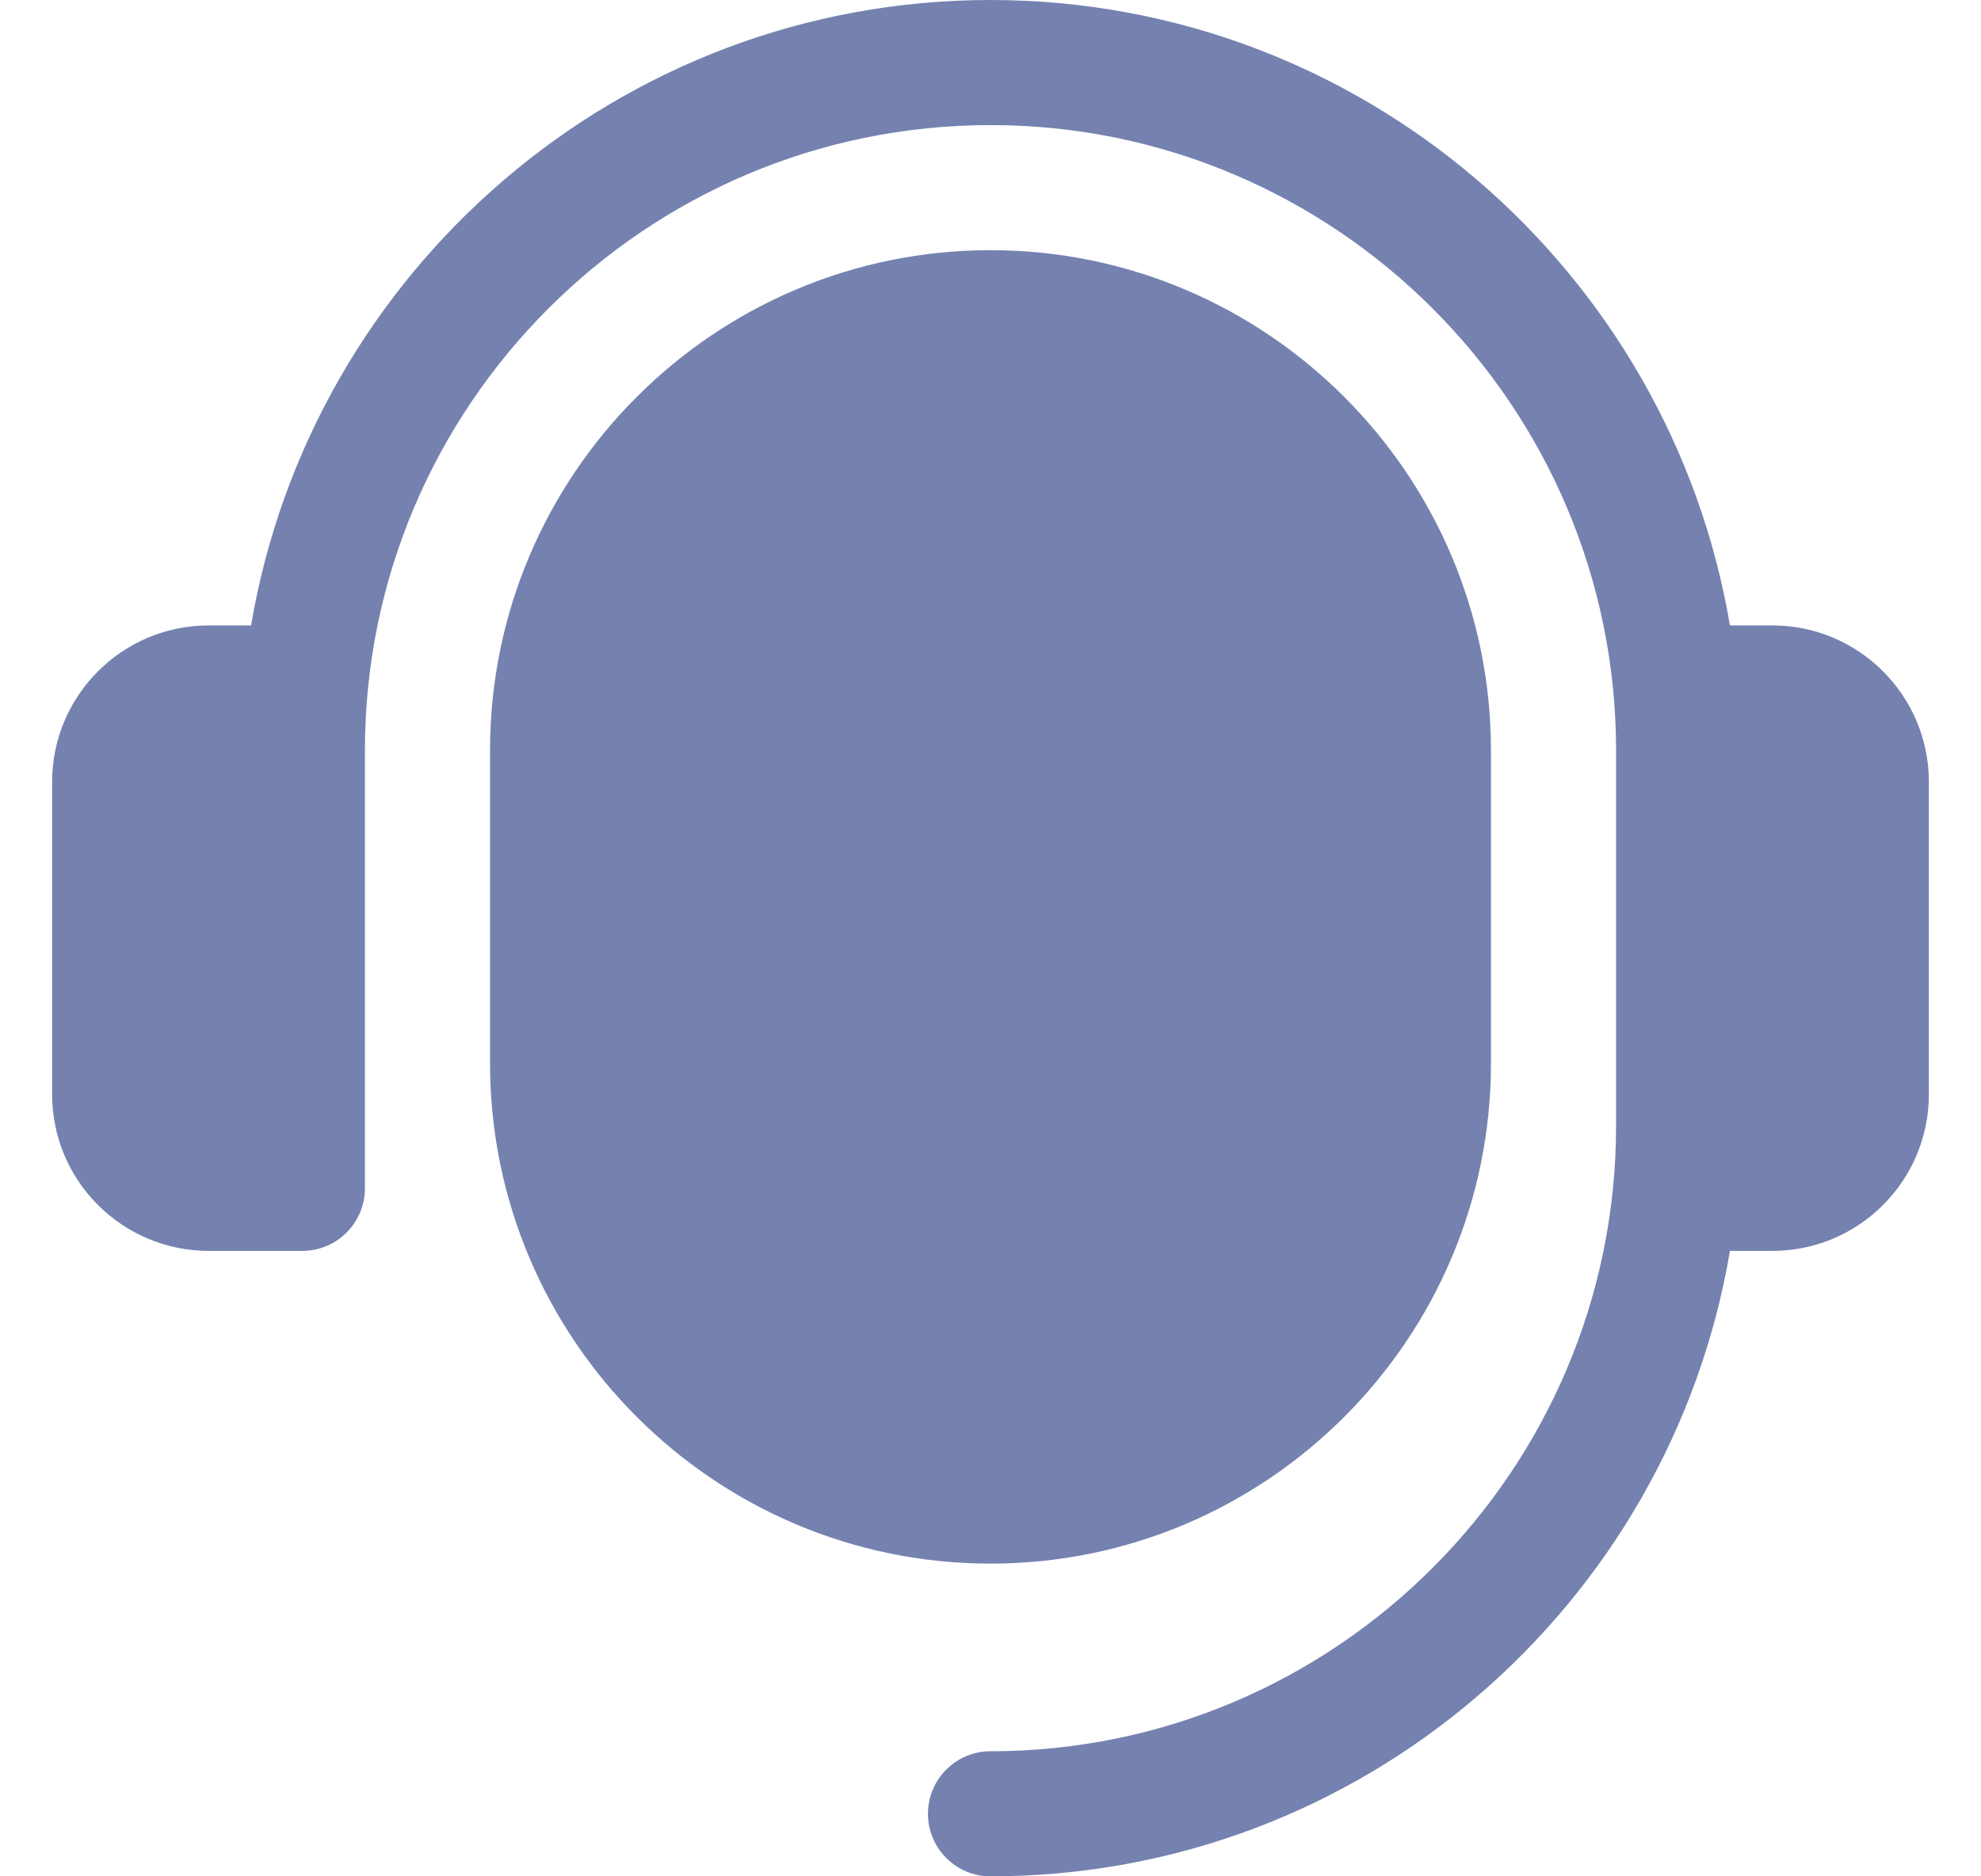 <svg width="19" height="18" viewBox="0 0 19 18" fill="none" xmlns="http://www.w3.org/2000/svg">
<path d="M18.5 7.5V10.5C18.5 11.327 17.827 12 17 12H16.592C16.018 15.4 13.061 18 9.5 18C9.341 18 9.188 17.937 9.076 17.824C8.963 17.712 8.9 17.559 8.9 17.4C8.9 17.241 8.963 17.088 9.076 16.976C9.188 16.863 9.341 16.8 9.5 16.8C12.808 16.8 15.5 14.108 15.5 10.8V7.2C15.5 3.892 12.808 1.2 9.5 1.2C6.192 1.2 3.5 3.892 3.5 7.2V11.4C3.5 11.559 3.437 11.712 3.324 11.824C3.212 11.937 3.059 12 2.9 12H2C1.602 12 1.221 11.841 0.94 11.56C0.658 11.279 0.5 10.898 0.5 10.5V7.5C0.5 6.673 1.173 6 2 6H2.408C2.983 2.6 5.94 0 9.5 0C13.06 0 16.018 2.6 16.592 6H17C17.827 6 18.5 6.673 18.5 7.5ZM9.5 2.4C6.853 2.4 4.7 4.553 4.7 7.2V10.2C4.7 12.847 6.853 15 9.5 15C12.147 15 14.3 12.847 14.3 10.2V7.2C14.3 4.553 12.147 2.4 9.5 2.4Z" fill="#7582B0"/>
</svg>
